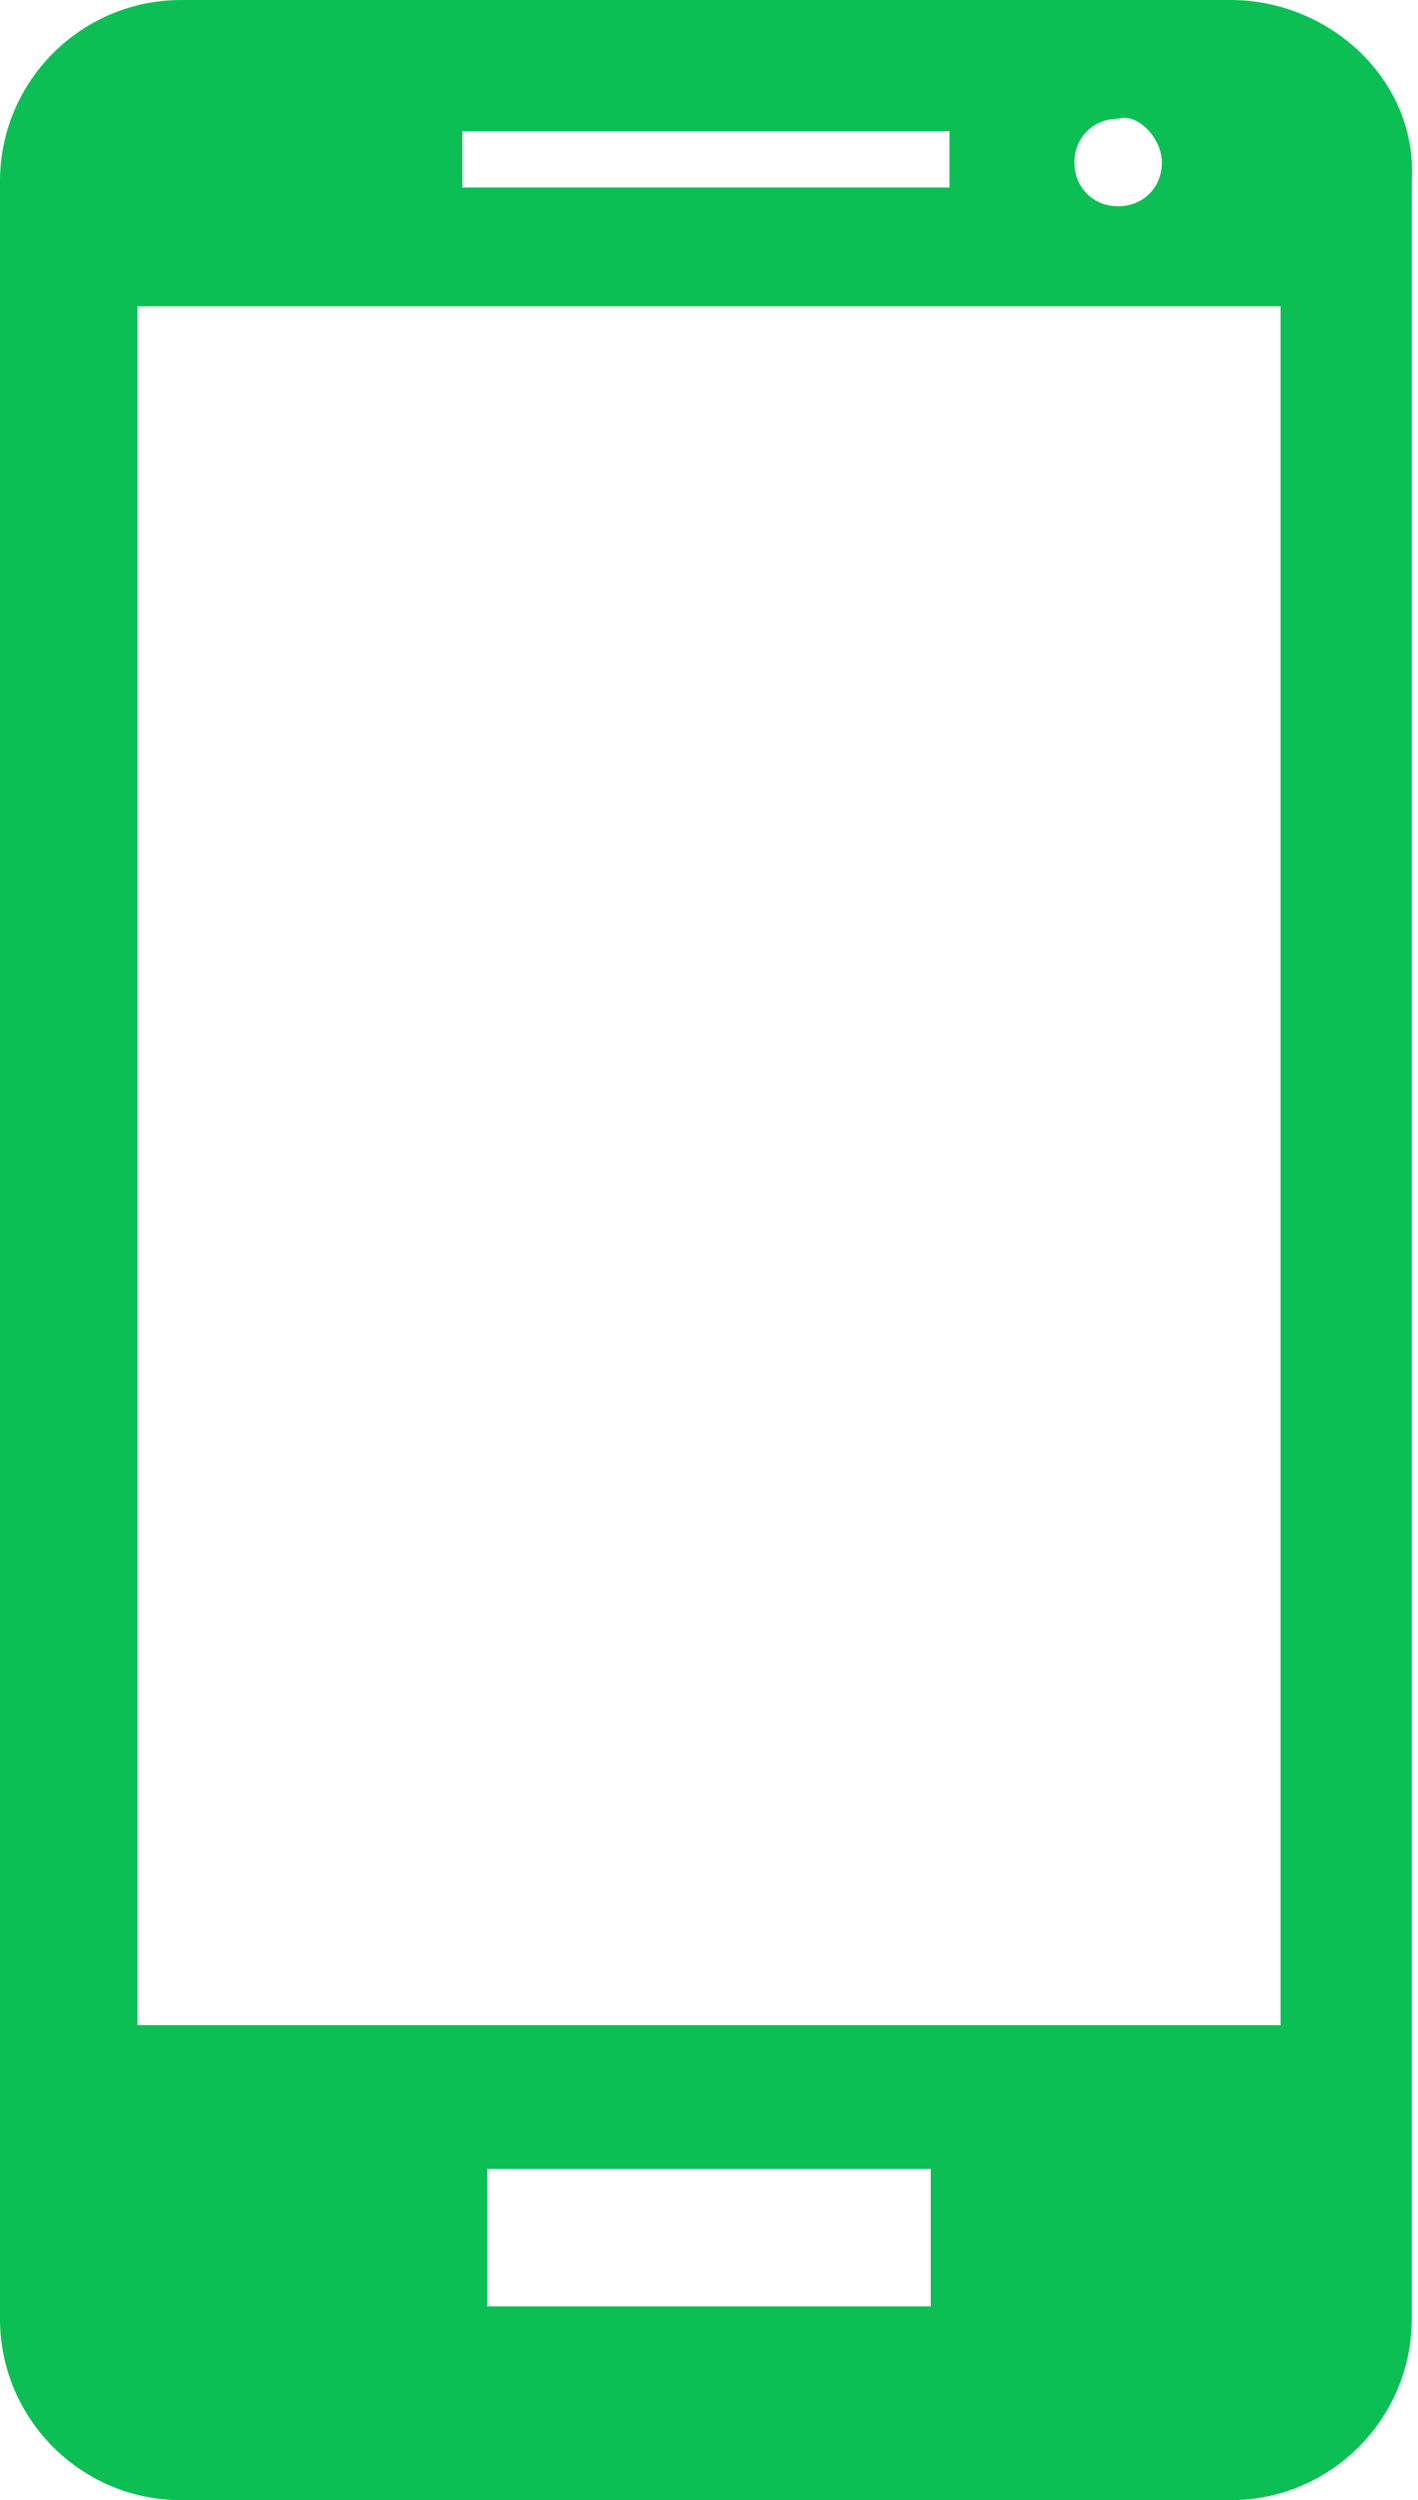 <?xml version="1.0" encoding="utf-8"?>
<!-- Generator: Adobe Illustrator 21.1.0, SVG Export Plug-In . SVG Version: 6.00 Build 0)  -->
<svg version="1.1" id="Capa_1" xmlns="http://www.w3.org/2000/svg" xmlns:xlink="http://www.w3.org/1999/xlink" x="0px" y="0px"
	 viewBox="0 0 22.7 40" style="enable-background:new 0 0 22.7 40;" xml:space="preserve">
<style type="text/css">
	.st0{fill:#0CBF55;}
</style>
<g>
	<path class="st0" d="M19.7,0H2.9C1.3,0,0,1.3,0,2.9v34.2C0,38.7,1.3,40,2.9,40h16.8c1.6,0,2.9-1.3,2.9-2.9V2.9
		C22.7,1.3,21.3,0,19.7,0z M20.5,32.4H2.2V4.9h18.3V32.4z M15.2,3H7.4V2.1h7.8L15.2,3L15.2,3z M18.6,2.6c0,0.4-0.3,0.7-0.7,0.7
		c-0.4,0-0.7-0.3-0.7-0.7s0.3-0.7,0.7-0.7C18.2,1.8,18.6,2.2,18.6,2.6z M14.9,36.9H7.8v-2.2h7.1V36.9z"/>
</g>
</svg>
